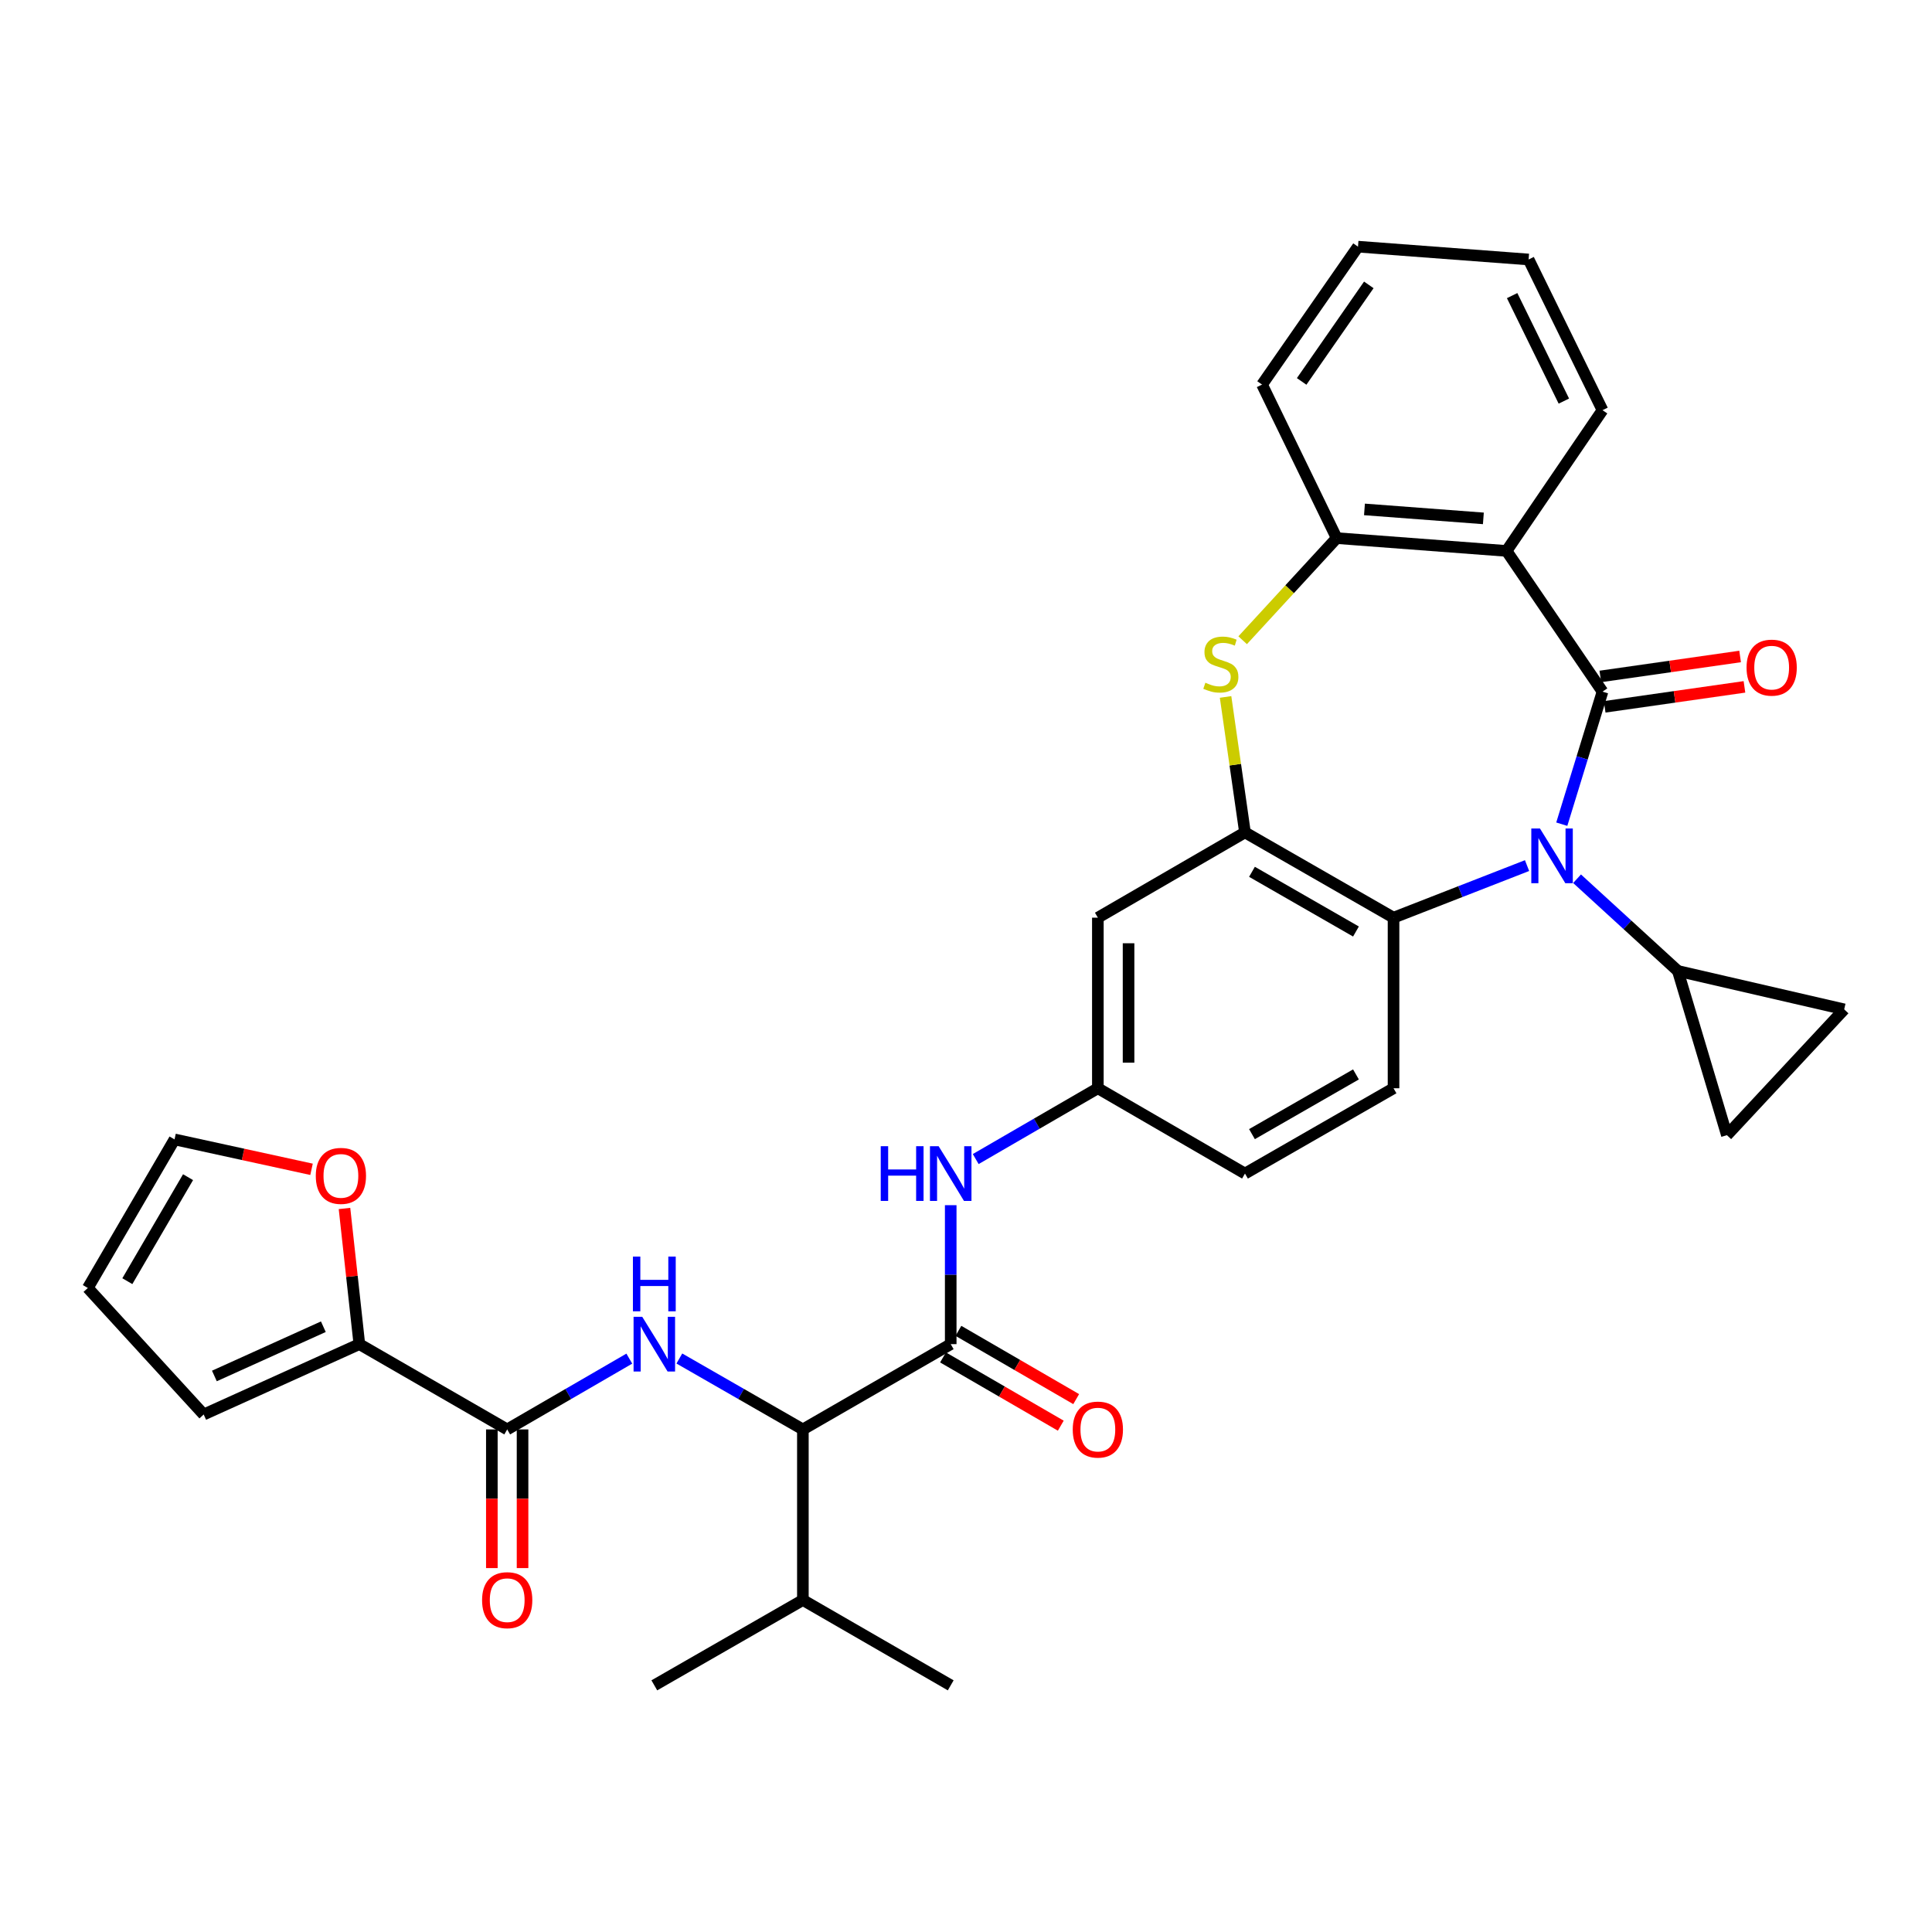<?xml version='1.0' encoding='iso-8859-1'?>
<svg version='1.1' baseProfile='full'
              xmlns='http://www.w3.org/2000/svg'
                      xmlns:rdkit='http://www.rdkit.org/xml'
                      xmlns:xlink='http://www.w3.org/1999/xlink'
                  xml:space='preserve'
width='1000px' height='1000px' viewBox='0 0 1000 1000'>
<!-- END OF HEADER -->
<rect style='opacity:1.0;fill:#FFFFFF;stroke:none' width='1000' height='1000' x='0' y='0'> </rect>
<path class='bond-0' d='M 829.456,357.994 L 818.915,392.297' style='fill:none;fill-rule:evenodd;stroke:#000000;stroke-width:6px;stroke-linecap:butt;stroke-linejoin:miter;stroke-opacity:1' />
<path class='bond-0' d='M 818.915,392.297 L 808.374,426.599' style='fill:none;fill-rule:evenodd;stroke:#0000FF;stroke-width:6px;stroke-linecap:butt;stroke-linejoin:miter;stroke-opacity:1' />
<path class='bond-1' d='M 829.456,357.994 L 779.783,285.154' style='fill:none;fill-rule:evenodd;stroke:#000000;stroke-width:6px;stroke-linecap:butt;stroke-linejoin:miter;stroke-opacity:1' />
<path class='bond-16' d='M 830.58,365.86 L 866.753,360.691' style='fill:none;fill-rule:evenodd;stroke:#000000;stroke-width:6px;stroke-linecap:butt;stroke-linejoin:miter;stroke-opacity:1' />
<path class='bond-16' d='M 866.753,360.691 L 902.926,355.523' style='fill:none;fill-rule:evenodd;stroke:#FF0000;stroke-width:6px;stroke-linecap:butt;stroke-linejoin:miter;stroke-opacity:1' />
<path class='bond-16' d='M 828.332,350.127 L 864.505,344.959' style='fill:none;fill-rule:evenodd;stroke:#000000;stroke-width:6px;stroke-linecap:butt;stroke-linejoin:miter;stroke-opacity:1' />
<path class='bond-16' d='M 864.505,344.959 L 900.678,339.79' style='fill:none;fill-rule:evenodd;stroke:#FF0000;stroke-width:6px;stroke-linecap:butt;stroke-linejoin:miter;stroke-opacity:1' />
<path class='bond-4' d='M 790.398,448.03 L 755.844,461.509' style='fill:none;fill-rule:evenodd;stroke:#0000FF;stroke-width:6px;stroke-linecap:butt;stroke-linejoin:miter;stroke-opacity:1' />
<path class='bond-4' d='M 755.844,461.509 L 721.291,474.987' style='fill:none;fill-rule:evenodd;stroke:#000000;stroke-width:6px;stroke-linecap:butt;stroke-linejoin:miter;stroke-opacity:1' />
<path class='bond-8' d='M 816.286,454.83 L 842.37,478.699' style='fill:none;fill-rule:evenodd;stroke:#0000FF;stroke-width:6px;stroke-linecap:butt;stroke-linejoin:miter;stroke-opacity:1' />
<path class='bond-8' d='M 842.37,478.699 L 868.453,502.569' style='fill:none;fill-rule:evenodd;stroke:#000000;stroke-width:6px;stroke-linecap:butt;stroke-linejoin:miter;stroke-opacity:1' />
<path class='bond-9' d='M 779.783,285.154 L 691.864,278.524' style='fill:none;fill-rule:evenodd;stroke:#000000;stroke-width:6px;stroke-linecap:butt;stroke-linejoin:miter;stroke-opacity:1' />
<path class='bond-9' d='M 767.791,268.312 L 706.247,263.671' style='fill:none;fill-rule:evenodd;stroke:#000000;stroke-width:6px;stroke-linecap:butt;stroke-linejoin:miter;stroke-opacity:1' />
<path class='bond-27' d='M 779.783,285.154 L 829.456,212.306' style='fill:none;fill-rule:evenodd;stroke:#000000;stroke-width:6px;stroke-linecap:butt;stroke-linejoin:miter;stroke-opacity:1' />
<path class='bond-2' d='M 644.399,430.842 L 721.291,474.987' style='fill:none;fill-rule:evenodd;stroke:#000000;stroke-width:6px;stroke-linecap:butt;stroke-linejoin:miter;stroke-opacity:1' />
<path class='bond-2' d='M 648.02,451.246 L 701.845,482.148' style='fill:none;fill-rule:evenodd;stroke:#000000;stroke-width:6px;stroke-linecap:butt;stroke-linejoin:miter;stroke-opacity:1' />
<path class='bond-15' d='M 644.399,430.842 L 568.248,474.987' style='fill:none;fill-rule:evenodd;stroke:#000000;stroke-width:6px;stroke-linecap:butt;stroke-linejoin:miter;stroke-opacity:1' />
<path class='bond-33' d='M 644.399,430.842 L 639.376,395.79' style='fill:none;fill-rule:evenodd;stroke:#000000;stroke-width:6px;stroke-linecap:butt;stroke-linejoin:miter;stroke-opacity:1' />
<path class='bond-33' d='M 639.376,395.79 L 634.354,360.737' style='fill:none;fill-rule:evenodd;stroke:#CCCC00;stroke-width:6px;stroke-linecap:butt;stroke-linejoin:miter;stroke-opacity:1' />
<path class='bond-3' d='M 643.199,331.388 L 667.531,304.956' style='fill:none;fill-rule:evenodd;stroke:#CCCC00;stroke-width:6px;stroke-linecap:butt;stroke-linejoin:miter;stroke-opacity:1' />
<path class='bond-3' d='M 667.531,304.956 L 691.864,278.524' style='fill:none;fill-rule:evenodd;stroke:#000000;stroke-width:6px;stroke-linecap:butt;stroke-linejoin:miter;stroke-opacity:1' />
<path class='bond-17' d='M 721.291,474.987 L 721.291,563.278' style='fill:none;fill-rule:evenodd;stroke:#000000;stroke-width:6px;stroke-linecap:butt;stroke-linejoin:miter;stroke-opacity:1' />
<path class='bond-5' d='M 492.089,695.722 L 492.089,659.761' style='fill:none;fill-rule:evenodd;stroke:#000000;stroke-width:6px;stroke-linecap:butt;stroke-linejoin:miter;stroke-opacity:1' />
<path class='bond-5' d='M 492.089,659.761 L 492.089,623.799' style='fill:none;fill-rule:evenodd;stroke:#0000FF;stroke-width:6px;stroke-linecap:butt;stroke-linejoin:miter;stroke-opacity:1' />
<path class='bond-10' d='M 492.089,695.722 L 415.568,739.867' style='fill:none;fill-rule:evenodd;stroke:#000000;stroke-width:6px;stroke-linecap:butt;stroke-linejoin:miter;stroke-opacity:1' />
<path class='bond-20' d='M 488.104,702.597 L 518.584,720.264' style='fill:none;fill-rule:evenodd;stroke:#000000;stroke-width:6px;stroke-linecap:butt;stroke-linejoin:miter;stroke-opacity:1' />
<path class='bond-20' d='M 518.584,720.264 L 549.063,737.931' style='fill:none;fill-rule:evenodd;stroke:#FF0000;stroke-width:6px;stroke-linecap:butt;stroke-linejoin:miter;stroke-opacity:1' />
<path class='bond-20' d='M 496.074,688.847 L 526.553,706.515' style='fill:none;fill-rule:evenodd;stroke:#000000;stroke-width:6px;stroke-linecap:butt;stroke-linejoin:miter;stroke-opacity:1' />
<path class='bond-20' d='M 526.553,706.515 L 557.033,724.182' style='fill:none;fill-rule:evenodd;stroke:#FF0000;stroke-width:6px;stroke-linecap:butt;stroke-linejoin:miter;stroke-opacity:1' />
<path class='bond-6' d='M 351.632,703.161 L 383.6,721.514' style='fill:none;fill-rule:evenodd;stroke:#0000FF;stroke-width:6px;stroke-linecap:butt;stroke-linejoin:miter;stroke-opacity:1' />
<path class='bond-6' d='M 383.6,721.514 L 415.568,739.867' style='fill:none;fill-rule:evenodd;stroke:#000000;stroke-width:6px;stroke-linecap:butt;stroke-linejoin:miter;stroke-opacity:1' />
<path class='bond-7' d='M 325.735,703.224 L 294.13,721.546' style='fill:none;fill-rule:evenodd;stroke:#0000FF;stroke-width:6px;stroke-linecap:butt;stroke-linejoin:miter;stroke-opacity:1' />
<path class='bond-7' d='M 294.13,721.546 L 262.525,739.867' style='fill:none;fill-rule:evenodd;stroke:#000000;stroke-width:6px;stroke-linecap:butt;stroke-linejoin:miter;stroke-opacity:1' />
<path class='bond-11' d='M 262.525,739.867 L 185.995,695.722' style='fill:none;fill-rule:evenodd;stroke:#000000;stroke-width:6px;stroke-linecap:butt;stroke-linejoin:miter;stroke-opacity:1' />
<path class='bond-21' d='M 254.579,739.867 L 254.579,775.753' style='fill:none;fill-rule:evenodd;stroke:#000000;stroke-width:6px;stroke-linecap:butt;stroke-linejoin:miter;stroke-opacity:1' />
<path class='bond-21' d='M 254.579,775.753 L 254.579,811.639' style='fill:none;fill-rule:evenodd;stroke:#FF0000;stroke-width:6px;stroke-linecap:butt;stroke-linejoin:miter;stroke-opacity:1' />
<path class='bond-21' d='M 270.471,739.867 L 270.471,775.753' style='fill:none;fill-rule:evenodd;stroke:#000000;stroke-width:6px;stroke-linecap:butt;stroke-linejoin:miter;stroke-opacity:1' />
<path class='bond-21' d='M 270.471,775.753 L 270.471,811.639' style='fill:none;fill-rule:evenodd;stroke:#FF0000;stroke-width:6px;stroke-linecap:butt;stroke-linejoin:miter;stroke-opacity:1' />
<path class='bond-13' d='M 868.453,502.569 L 893.846,587.566' style='fill:none;fill-rule:evenodd;stroke:#000000;stroke-width:6px;stroke-linecap:butt;stroke-linejoin:miter;stroke-opacity:1' />
<path class='bond-14' d='M 868.453,502.569 L 954.545,522.443' style='fill:none;fill-rule:evenodd;stroke:#000000;stroke-width:6px;stroke-linecap:butt;stroke-linejoin:miter;stroke-opacity:1' />
<path class='bond-28' d='M 691.864,278.524 L 653.237,199.053' style='fill:none;fill-rule:evenodd;stroke:#000000;stroke-width:6px;stroke-linecap:butt;stroke-linejoin:miter;stroke-opacity:1' />
<path class='bond-26' d='M 415.568,739.867 L 415.568,828.167' style='fill:none;fill-rule:evenodd;stroke:#000000;stroke-width:6px;stroke-linecap:butt;stroke-linejoin:miter;stroke-opacity:1' />
<path class='bond-18' d='M 185.995,695.722 L 182.151,660.614' style='fill:none;fill-rule:evenodd;stroke:#000000;stroke-width:6px;stroke-linecap:butt;stroke-linejoin:miter;stroke-opacity:1' />
<path class='bond-18' d='M 182.151,660.614 L 178.307,625.505' style='fill:none;fill-rule:evenodd;stroke:#FF0000;stroke-width:6px;stroke-linecap:butt;stroke-linejoin:miter;stroke-opacity:1' />
<path class='bond-22' d='M 185.995,695.722 L 105.43,732.142' style='fill:none;fill-rule:evenodd;stroke:#000000;stroke-width:6px;stroke-linecap:butt;stroke-linejoin:miter;stroke-opacity:1' />
<path class='bond-22' d='M 167.364,686.704 L 110.969,712.198' style='fill:none;fill-rule:evenodd;stroke:#000000;stroke-width:6px;stroke-linecap:butt;stroke-linejoin:miter;stroke-opacity:1' />
<path class='bond-12' d='M 505.03,599.929 L 536.639,581.603' style='fill:none;fill-rule:evenodd;stroke:#0000FF;stroke-width:6px;stroke-linecap:butt;stroke-linejoin:miter;stroke-opacity:1' />
<path class='bond-12' d='M 536.639,581.603 L 568.248,563.278' style='fill:none;fill-rule:evenodd;stroke:#000000;stroke-width:6px;stroke-linecap:butt;stroke-linejoin:miter;stroke-opacity:1' />
<path class='bond-34' d='M 893.846,587.566 L 954.545,522.443' style='fill:none;fill-rule:evenodd;stroke:#000000;stroke-width:6px;stroke-linecap:butt;stroke-linejoin:miter;stroke-opacity:1' />
<path class='bond-36' d='M 568.248,474.987 L 568.248,563.278' style='fill:none;fill-rule:evenodd;stroke:#000000;stroke-width:6px;stroke-linecap:butt;stroke-linejoin:miter;stroke-opacity:1' />
<path class='bond-36' d='M 584.141,488.231 L 584.141,550.034' style='fill:none;fill-rule:evenodd;stroke:#000000;stroke-width:6px;stroke-linecap:butt;stroke-linejoin:miter;stroke-opacity:1' />
<path class='bond-25' d='M 721.291,563.278 L 644.399,607.432' style='fill:none;fill-rule:evenodd;stroke:#000000;stroke-width:6px;stroke-linecap:butt;stroke-linejoin:miter;stroke-opacity:1' />
<path class='bond-25' d='M 701.843,556.119 L 648.019,587.027' style='fill:none;fill-rule:evenodd;stroke:#000000;stroke-width:6px;stroke-linecap:butt;stroke-linejoin:miter;stroke-opacity:1' />
<path class='bond-23' d='M 161.248,605.234 L 125.794,597.495' style='fill:none;fill-rule:evenodd;stroke:#FF0000;stroke-width:6px;stroke-linecap:butt;stroke-linejoin:miter;stroke-opacity:1' />
<path class='bond-23' d='M 125.794,597.495 L 90.341,589.756' style='fill:none;fill-rule:evenodd;stroke:#000000;stroke-width:6px;stroke-linecap:butt;stroke-linejoin:miter;stroke-opacity:1' />
<path class='bond-19' d='M 568.248,563.278 L 644.399,607.432' style='fill:none;fill-rule:evenodd;stroke:#000000;stroke-width:6px;stroke-linecap:butt;stroke-linejoin:miter;stroke-opacity:1' />
<path class='bond-24' d='M 105.43,732.142 L 45.455,666.657' style='fill:none;fill-rule:evenodd;stroke:#000000;stroke-width:6px;stroke-linecap:butt;stroke-linejoin:miter;stroke-opacity:1' />
<path class='bond-37' d='M 90.341,589.756 L 45.455,666.657' style='fill:none;fill-rule:evenodd;stroke:#000000;stroke-width:6px;stroke-linecap:butt;stroke-linejoin:miter;stroke-opacity:1' />
<path class='bond-37' d='M 97.334,609.303 L 65.913,663.133' style='fill:none;fill-rule:evenodd;stroke:#000000;stroke-width:6px;stroke-linecap:butt;stroke-linejoin:miter;stroke-opacity:1' />
<path class='bond-29' d='M 415.568,828.167 L 338.676,872.329' style='fill:none;fill-rule:evenodd;stroke:#000000;stroke-width:6px;stroke-linecap:butt;stroke-linejoin:miter;stroke-opacity:1' />
<path class='bond-30' d='M 415.568,828.167 L 492.089,872.329' style='fill:none;fill-rule:evenodd;stroke:#000000;stroke-width:6px;stroke-linecap:butt;stroke-linejoin:miter;stroke-opacity:1' />
<path class='bond-31' d='M 829.456,212.306 L 791.208,134.31' style='fill:none;fill-rule:evenodd;stroke:#000000;stroke-width:6px;stroke-linecap:butt;stroke-linejoin:miter;stroke-opacity:1' />
<path class='bond-31' d='M 809.45,207.604 L 782.676,153.007' style='fill:none;fill-rule:evenodd;stroke:#000000;stroke-width:6px;stroke-linecap:butt;stroke-linejoin:miter;stroke-opacity:1' />
<path class='bond-35' d='M 653.237,199.053 L 702.9,127.671' style='fill:none;fill-rule:evenodd;stroke:#000000;stroke-width:6px;stroke-linecap:butt;stroke-linejoin:miter;stroke-opacity:1' />
<path class='bond-35' d='M 673.732,197.422 L 708.496,147.454' style='fill:none;fill-rule:evenodd;stroke:#000000;stroke-width:6px;stroke-linecap:butt;stroke-linejoin:miter;stroke-opacity:1' />
<path class='bond-32' d='M 791.208,134.31 L 702.9,127.671' style='fill:none;fill-rule:evenodd;stroke:#000000;stroke-width:6px;stroke-linecap:butt;stroke-linejoin:miter;stroke-opacity:1' />
<path  class='atom-1' d='M 797.079 428.822
L 806.359 443.822
Q 807.279 445.302, 808.759 447.982
Q 810.239 450.662, 810.319 450.822
L 810.319 428.822
L 814.079 428.822
L 814.079 457.142
L 810.199 457.142
L 800.239 440.742
Q 799.079 438.822, 797.839 436.622
Q 796.639 434.422, 796.279 433.742
L 796.279 457.142
L 792.599 457.142
L 792.599 428.822
L 797.079 428.822
' fill='#0000FF'/>
<path  class='atom-4' d='M 623.906 353.375
Q 624.226 353.495, 625.546 354.055
Q 626.866 354.615, 628.306 354.975
Q 629.786 355.295, 631.226 355.295
Q 633.906 355.295, 635.466 354.015
Q 637.026 352.695, 637.026 350.415
Q 637.026 348.855, 636.226 347.895
Q 635.466 346.935, 634.266 346.415
Q 633.066 345.895, 631.066 345.295
Q 628.546 344.535, 627.026 343.815
Q 625.546 343.095, 624.466 341.575
Q 623.426 340.055, 623.426 337.495
Q 623.426 333.935, 625.826 331.735
Q 628.266 329.535, 633.066 329.535
Q 636.346 329.535, 640.066 331.095
L 639.146 334.175
Q 635.746 332.775, 633.186 332.775
Q 630.426 332.775, 628.906 333.935
Q 627.386 335.055, 627.426 337.015
Q 627.426 338.535, 628.186 339.455
Q 628.986 340.375, 630.106 340.895
Q 631.266 341.415, 633.186 342.015
Q 635.746 342.815, 637.266 343.615
Q 638.786 344.415, 639.866 346.055
Q 640.986 347.655, 640.986 350.415
Q 640.986 354.335, 638.346 356.455
Q 635.746 358.535, 631.386 358.535
Q 628.866 358.535, 626.946 357.975
Q 625.066 357.455, 622.826 356.535
L 623.906 353.375
' fill='#CCCC00'/>
<path  class='atom-7' d='M 332.416 681.562
L 341.696 696.562
Q 342.616 698.042, 344.096 700.722
Q 345.576 703.402, 345.656 703.562
L 345.656 681.562
L 349.416 681.562
L 349.416 709.882
L 345.536 709.882
L 335.576 693.482
Q 334.416 691.562, 333.176 689.362
Q 331.976 687.162, 331.616 686.482
L 331.616 709.882
L 327.936 709.882
L 327.936 681.562
L 332.416 681.562
' fill='#0000FF'/>
<path  class='atom-7' d='M 327.596 650.41
L 331.436 650.41
L 331.436 662.45
L 345.916 662.45
L 345.916 650.41
L 349.756 650.41
L 349.756 678.73
L 345.916 678.73
L 345.916 665.65
L 331.436 665.65
L 331.436 678.73
L 327.596 678.73
L 327.596 650.41
' fill='#0000FF'/>
<path  class='atom-13' d='M 455.869 593.272
L 459.709 593.272
L 459.709 605.312
L 474.189 605.312
L 474.189 593.272
L 478.029 593.272
L 478.029 621.592
L 474.189 621.592
L 474.189 608.512
L 459.709 608.512
L 459.709 621.592
L 455.869 621.592
L 455.869 593.272
' fill='#0000FF'/>
<path  class='atom-13' d='M 485.829 593.272
L 495.109 608.272
Q 496.029 609.752, 497.509 612.432
Q 498.989 615.112, 499.069 615.272
L 499.069 593.272
L 502.829 593.272
L 502.829 621.592
L 498.949 621.592
L 488.989 605.192
Q 487.829 603.272, 486.589 601.072
Q 485.389 598.872, 485.029 598.192
L 485.029 621.592
L 481.349 621.592
L 481.349 593.272
L 485.829 593.272
' fill='#0000FF'/>
<path  class='atom-17' d='M 904.013 345.563
Q 904.013 338.763, 907.373 334.963
Q 910.733 331.163, 917.013 331.163
Q 923.293 331.163, 926.653 334.963
Q 930.013 338.763, 930.013 345.563
Q 930.013 352.443, 926.613 356.363
Q 923.213 360.243, 917.013 360.243
Q 910.773 360.243, 907.373 356.363
Q 904.013 352.483, 904.013 345.563
M 917.013 357.043
Q 921.333 357.043, 923.653 354.163
Q 926.013 351.243, 926.013 345.563
Q 926.013 340.003, 923.653 337.203
Q 921.333 334.363, 917.013 334.363
Q 912.693 334.363, 910.333 337.163
Q 908.013 339.963, 908.013 345.563
Q 908.013 351.283, 910.333 354.163
Q 912.693 357.043, 917.013 357.043
' fill='#FF0000'/>
<path  class='atom-19' d='M 163.451 608.633
Q 163.451 601.833, 166.811 598.033
Q 170.171 594.233, 176.451 594.233
Q 182.731 594.233, 186.091 598.033
Q 189.451 601.833, 189.451 608.633
Q 189.451 615.513, 186.051 619.433
Q 182.651 623.313, 176.451 623.313
Q 170.211 623.313, 166.811 619.433
Q 163.451 615.553, 163.451 608.633
M 176.451 620.113
Q 180.771 620.113, 183.091 617.233
Q 185.451 614.313, 185.451 608.633
Q 185.451 603.073, 183.091 600.273
Q 180.771 597.433, 176.451 597.433
Q 172.131 597.433, 169.771 600.233
Q 167.451 603.033, 167.451 608.633
Q 167.451 614.353, 169.771 617.233
Q 172.131 620.113, 176.451 620.113
' fill='#FF0000'/>
<path  class='atom-21' d='M 555.248 739.947
Q 555.248 733.147, 558.608 729.347
Q 561.968 725.547, 568.248 725.547
Q 574.528 725.547, 577.888 729.347
Q 581.248 733.147, 581.248 739.947
Q 581.248 746.827, 577.848 750.747
Q 574.448 754.627, 568.248 754.627
Q 562.008 754.627, 558.608 750.747
Q 555.248 746.867, 555.248 739.947
M 568.248 751.427
Q 572.568 751.427, 574.888 748.547
Q 577.248 745.627, 577.248 739.947
Q 577.248 734.387, 574.888 731.587
Q 572.568 728.747, 568.248 728.747
Q 563.928 728.747, 561.568 731.547
Q 559.248 734.347, 559.248 739.947
Q 559.248 745.667, 561.568 748.547
Q 563.928 751.427, 568.248 751.427
' fill='#FF0000'/>
<path  class='atom-22' d='M 249.525 828.247
Q 249.525 821.447, 252.885 817.647
Q 256.245 813.847, 262.525 813.847
Q 268.805 813.847, 272.165 817.647
Q 275.525 821.447, 275.525 828.247
Q 275.525 835.127, 272.125 839.047
Q 268.725 842.927, 262.525 842.927
Q 256.285 842.927, 252.885 839.047
Q 249.525 835.167, 249.525 828.247
M 262.525 839.727
Q 266.845 839.727, 269.165 836.847
Q 271.525 833.927, 271.525 828.247
Q 271.525 822.687, 269.165 819.887
Q 266.845 817.047, 262.525 817.047
Q 258.205 817.047, 255.845 819.847
Q 253.525 822.647, 253.525 828.247
Q 253.525 833.967, 255.845 836.847
Q 258.205 839.727, 262.525 839.727
' fill='#FF0000'/>
</svg>
